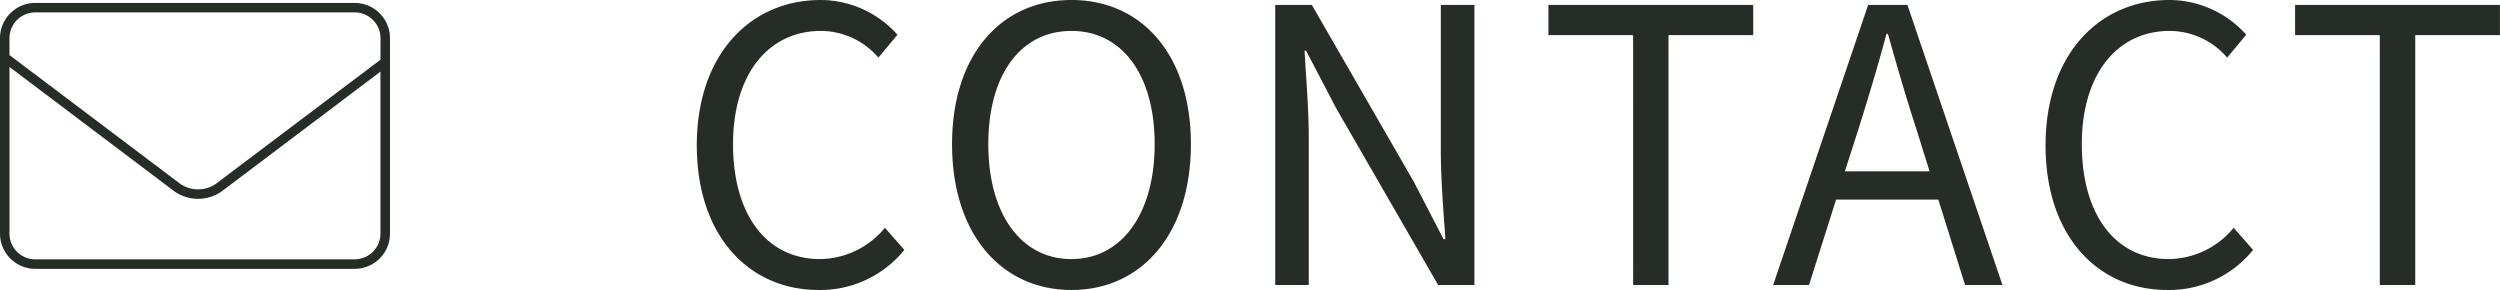 <svg xmlns="http://www.w3.org/2000/svg" width="137.599" height="15.96" viewBox="0 0 137.599 15.96">
  <g id="footer_contact" transform="translate(-647.246 -1195.313)">
    <path id="Tracciato_654" data-name="Tracciato 654" d="M1700.542,86.39h-17.588a1.941,1.941,0,0,0-1.938,1.939V99.087a1.941,1.941,0,0,0,1.938,1.939h17.588a1.941,1.941,0,0,0,1.939-1.939V88.329A1.941,1.941,0,0,0,1700.542,86.39Zm-17.588.522h17.588a1.418,1.418,0,0,1,1.416,1.416v1.187l-9.067,6.837a1.736,1.736,0,0,1-1.948,0l-9.405-7.092v-.932A1.418,1.418,0,0,1,1682.954,86.912Zm17.588,13.591h-17.588a1.418,1.418,0,0,1-1.416-1.416V89.915l9.091,6.856a2.267,2.267,0,0,0,2.576,0l8.752-6.6v8.916A1.418,1.418,0,0,1,1700.542,100.5Z" transform="translate(-1033.77 1109.084)" fill="#262c26"/>
    <path id="Tracciato_740" data-name="Tracciato 740" d="M7.917.273a5.951,5.951,0,0,0,4.725-2.205L11.571-3.15A4.679,4.679,0,0,1,8-1.428c-2.94,0-4.788-2.436-4.788-6.321,0-3.843,1.932-6.237,4.851-6.237a4.2,4.2,0,0,1,3.15,1.47l1.05-1.26a5.692,5.692,0,0,0-4.221-1.911c-3.906,0-6.825,3.024-6.825,8C1.218-2.688,4.1.273,7.917.273Zm13.923,0c3.864,0,6.573-3.087,6.573-8.022S25.7-15.687,21.84-15.687s-6.573,3-6.573,7.938S17.976.273,21.84.273Zm0-1.7c-2.772,0-4.578-2.478-4.578-6.321,0-3.864,1.806-6.237,4.578-6.237,2.751,0,4.578,2.373,4.578,6.237C26.418-3.906,24.591-1.428,21.84-1.428ZM33.054,0H34.9V-8.085c0-1.617-.147-3.255-.231-4.809h.084l1.659,3.171L42.021,0h1.995V-15.414H42.168v8.022c0,1.6.147,3.318.252,4.872h-.1L40.677-5.691,35.07-15.414H33.054Zm19.7,0H54.7V-13.755h4.662v-1.659H48.09v1.659h4.662ZM65.163-8.61c.546-1.743,1.05-3.4,1.533-5.208h.084c.5,1.785.987,3.465,1.554,5.208l.735,2.352H64.407ZM60.459,0h1.974l1.491-4.7h5.628L71.022,0H73.08L67.851-15.414H65.688ZM82.152.273a5.951,5.951,0,0,0,4.725-2.205L85.806-3.15a4.679,4.679,0,0,1-3.57,1.722c-2.94,0-4.788-2.436-4.788-6.321,0-3.843,1.932-6.237,4.851-6.237a4.2,4.2,0,0,1,3.15,1.47l1.05-1.26a5.692,5.692,0,0,0-4.221-1.911c-3.906,0-6.825,3.024-6.825,8C75.453-2.688,78.33.273,82.152.273ZM93.849,0H95.8V-13.755h4.662v-1.659H89.187v1.659h4.662Z" transform="translate(684.38 1211)" fill="#262c26"/>
  </g>
</svg>

